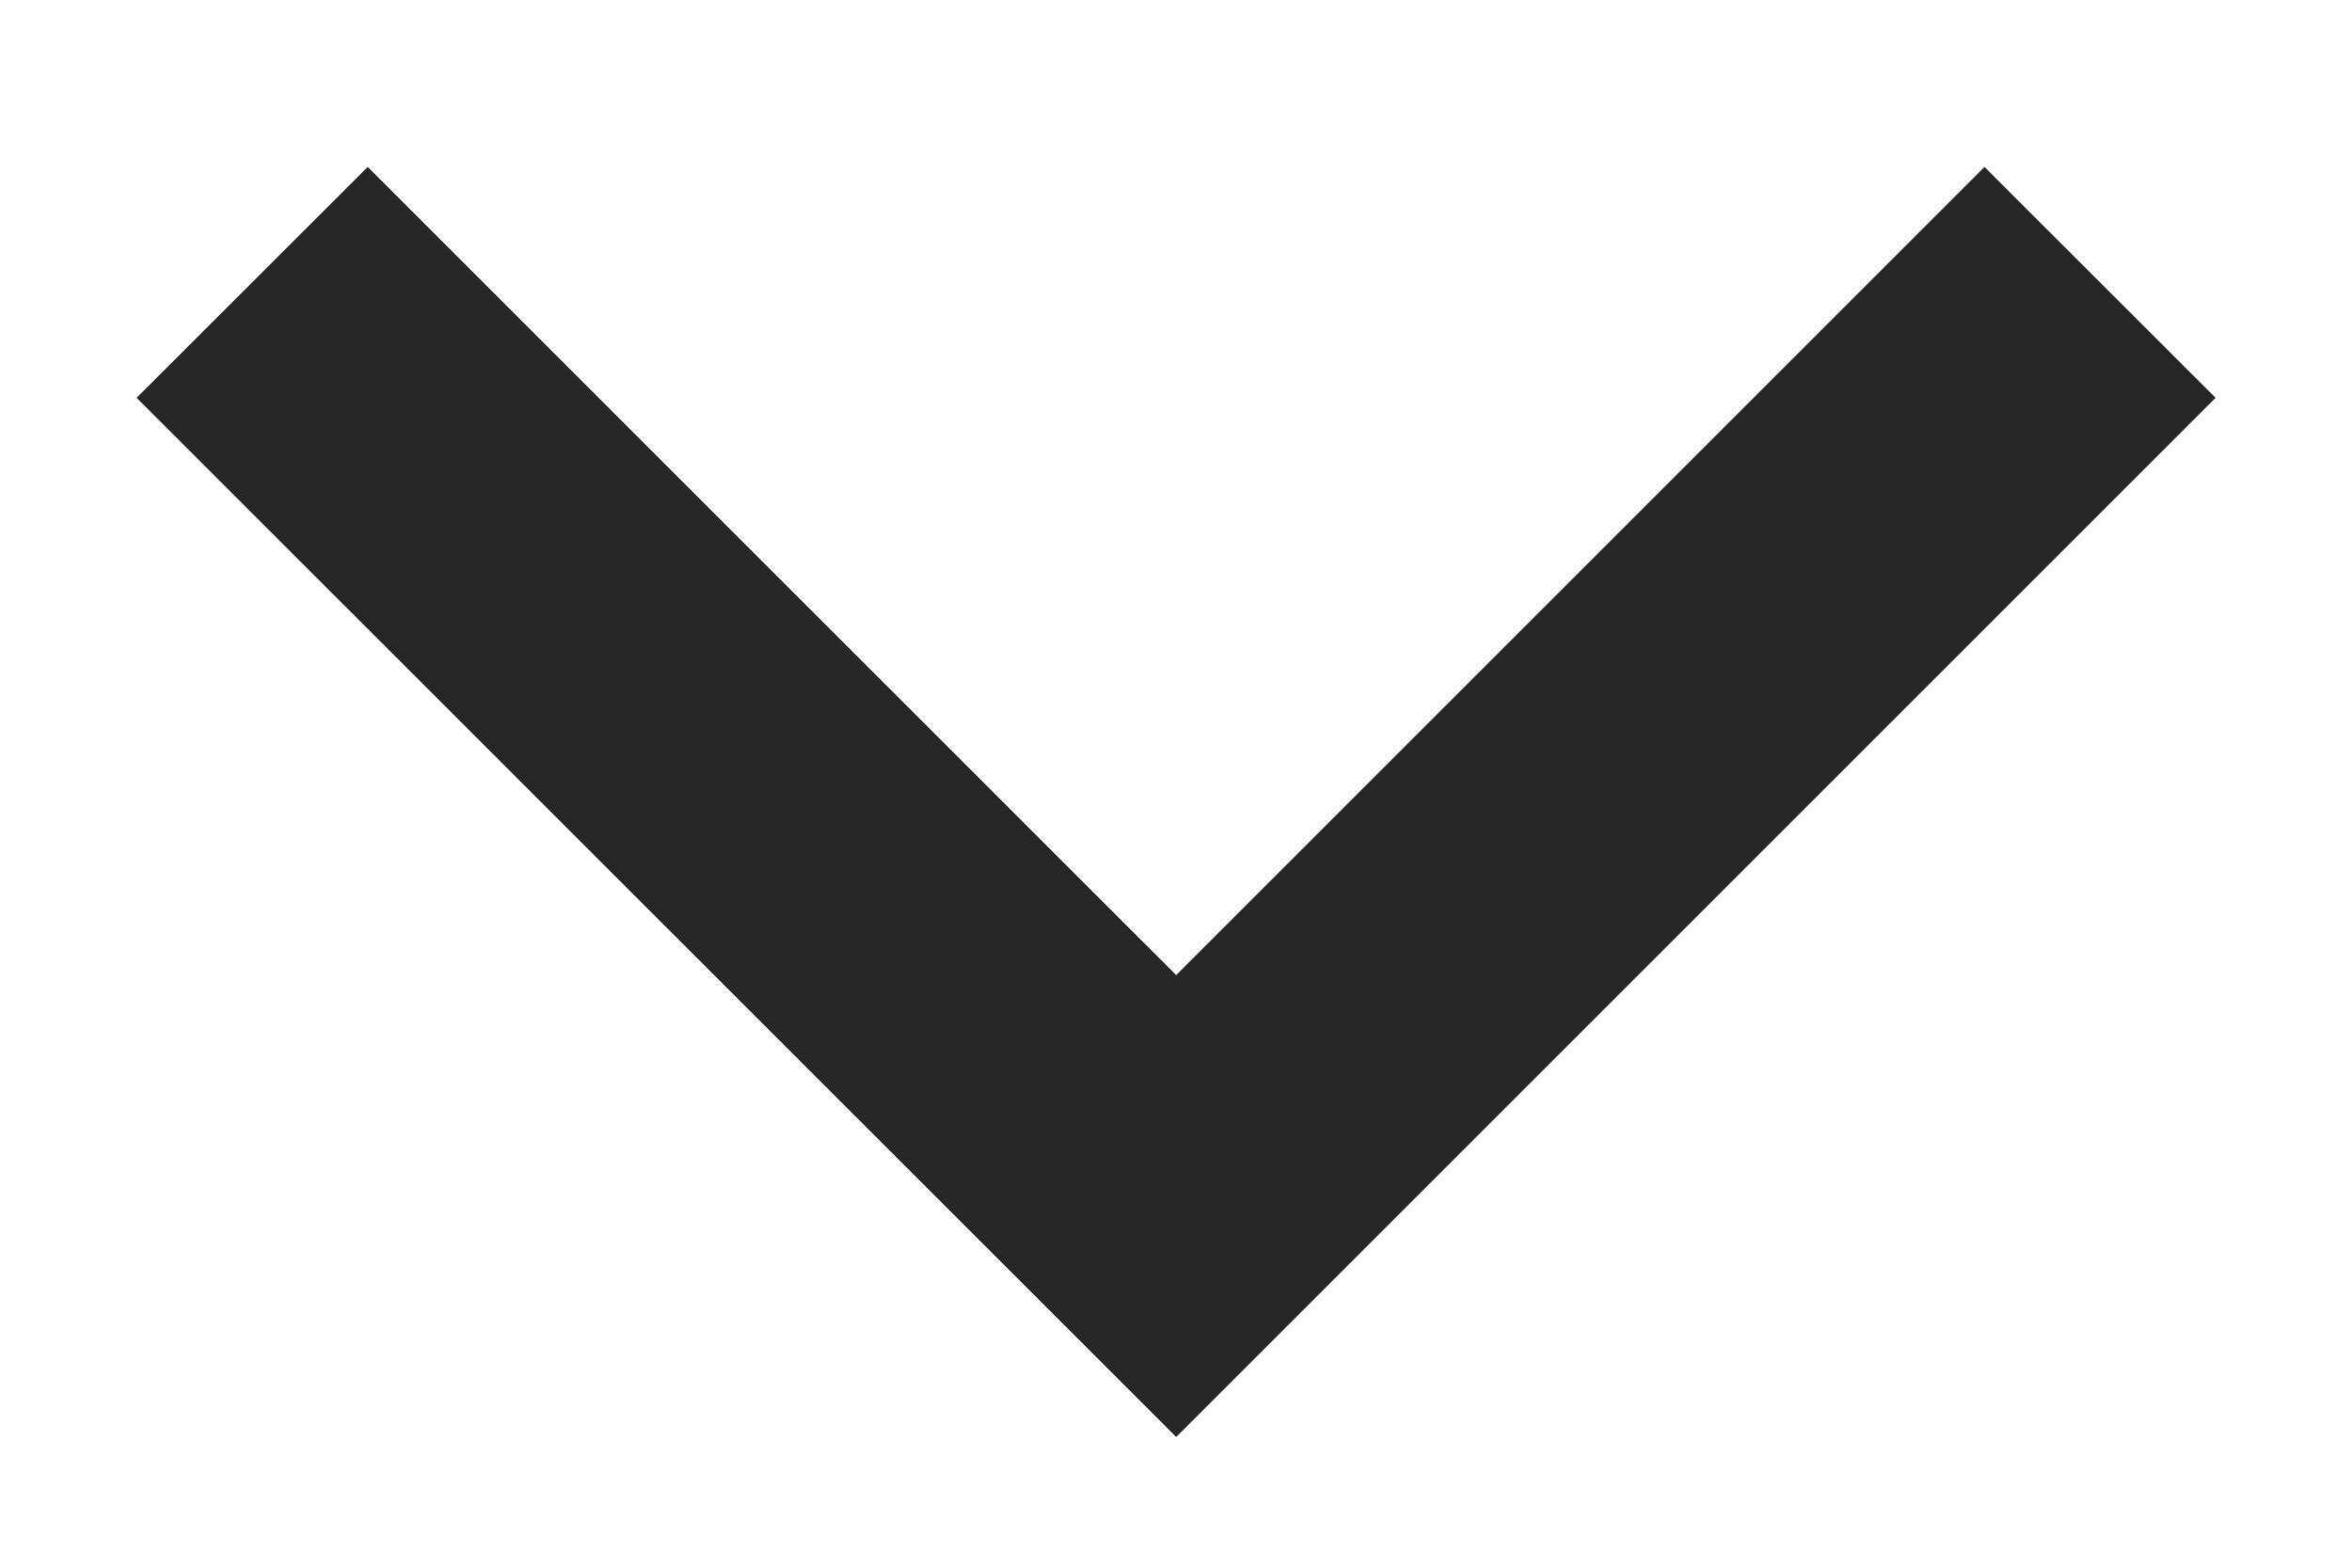 
<svg width="12" height="8" viewBox="0 0 12 8" fill="none" xmlns="http://www.w3.org/2000/svg">
<path d="M6.001 4.976L10.125 0.852L11.304 2.03L6.001 7.333L0.697 2.03L1.876 0.852L6.001 4.976Z" fill="#262626"/>
</svg>
